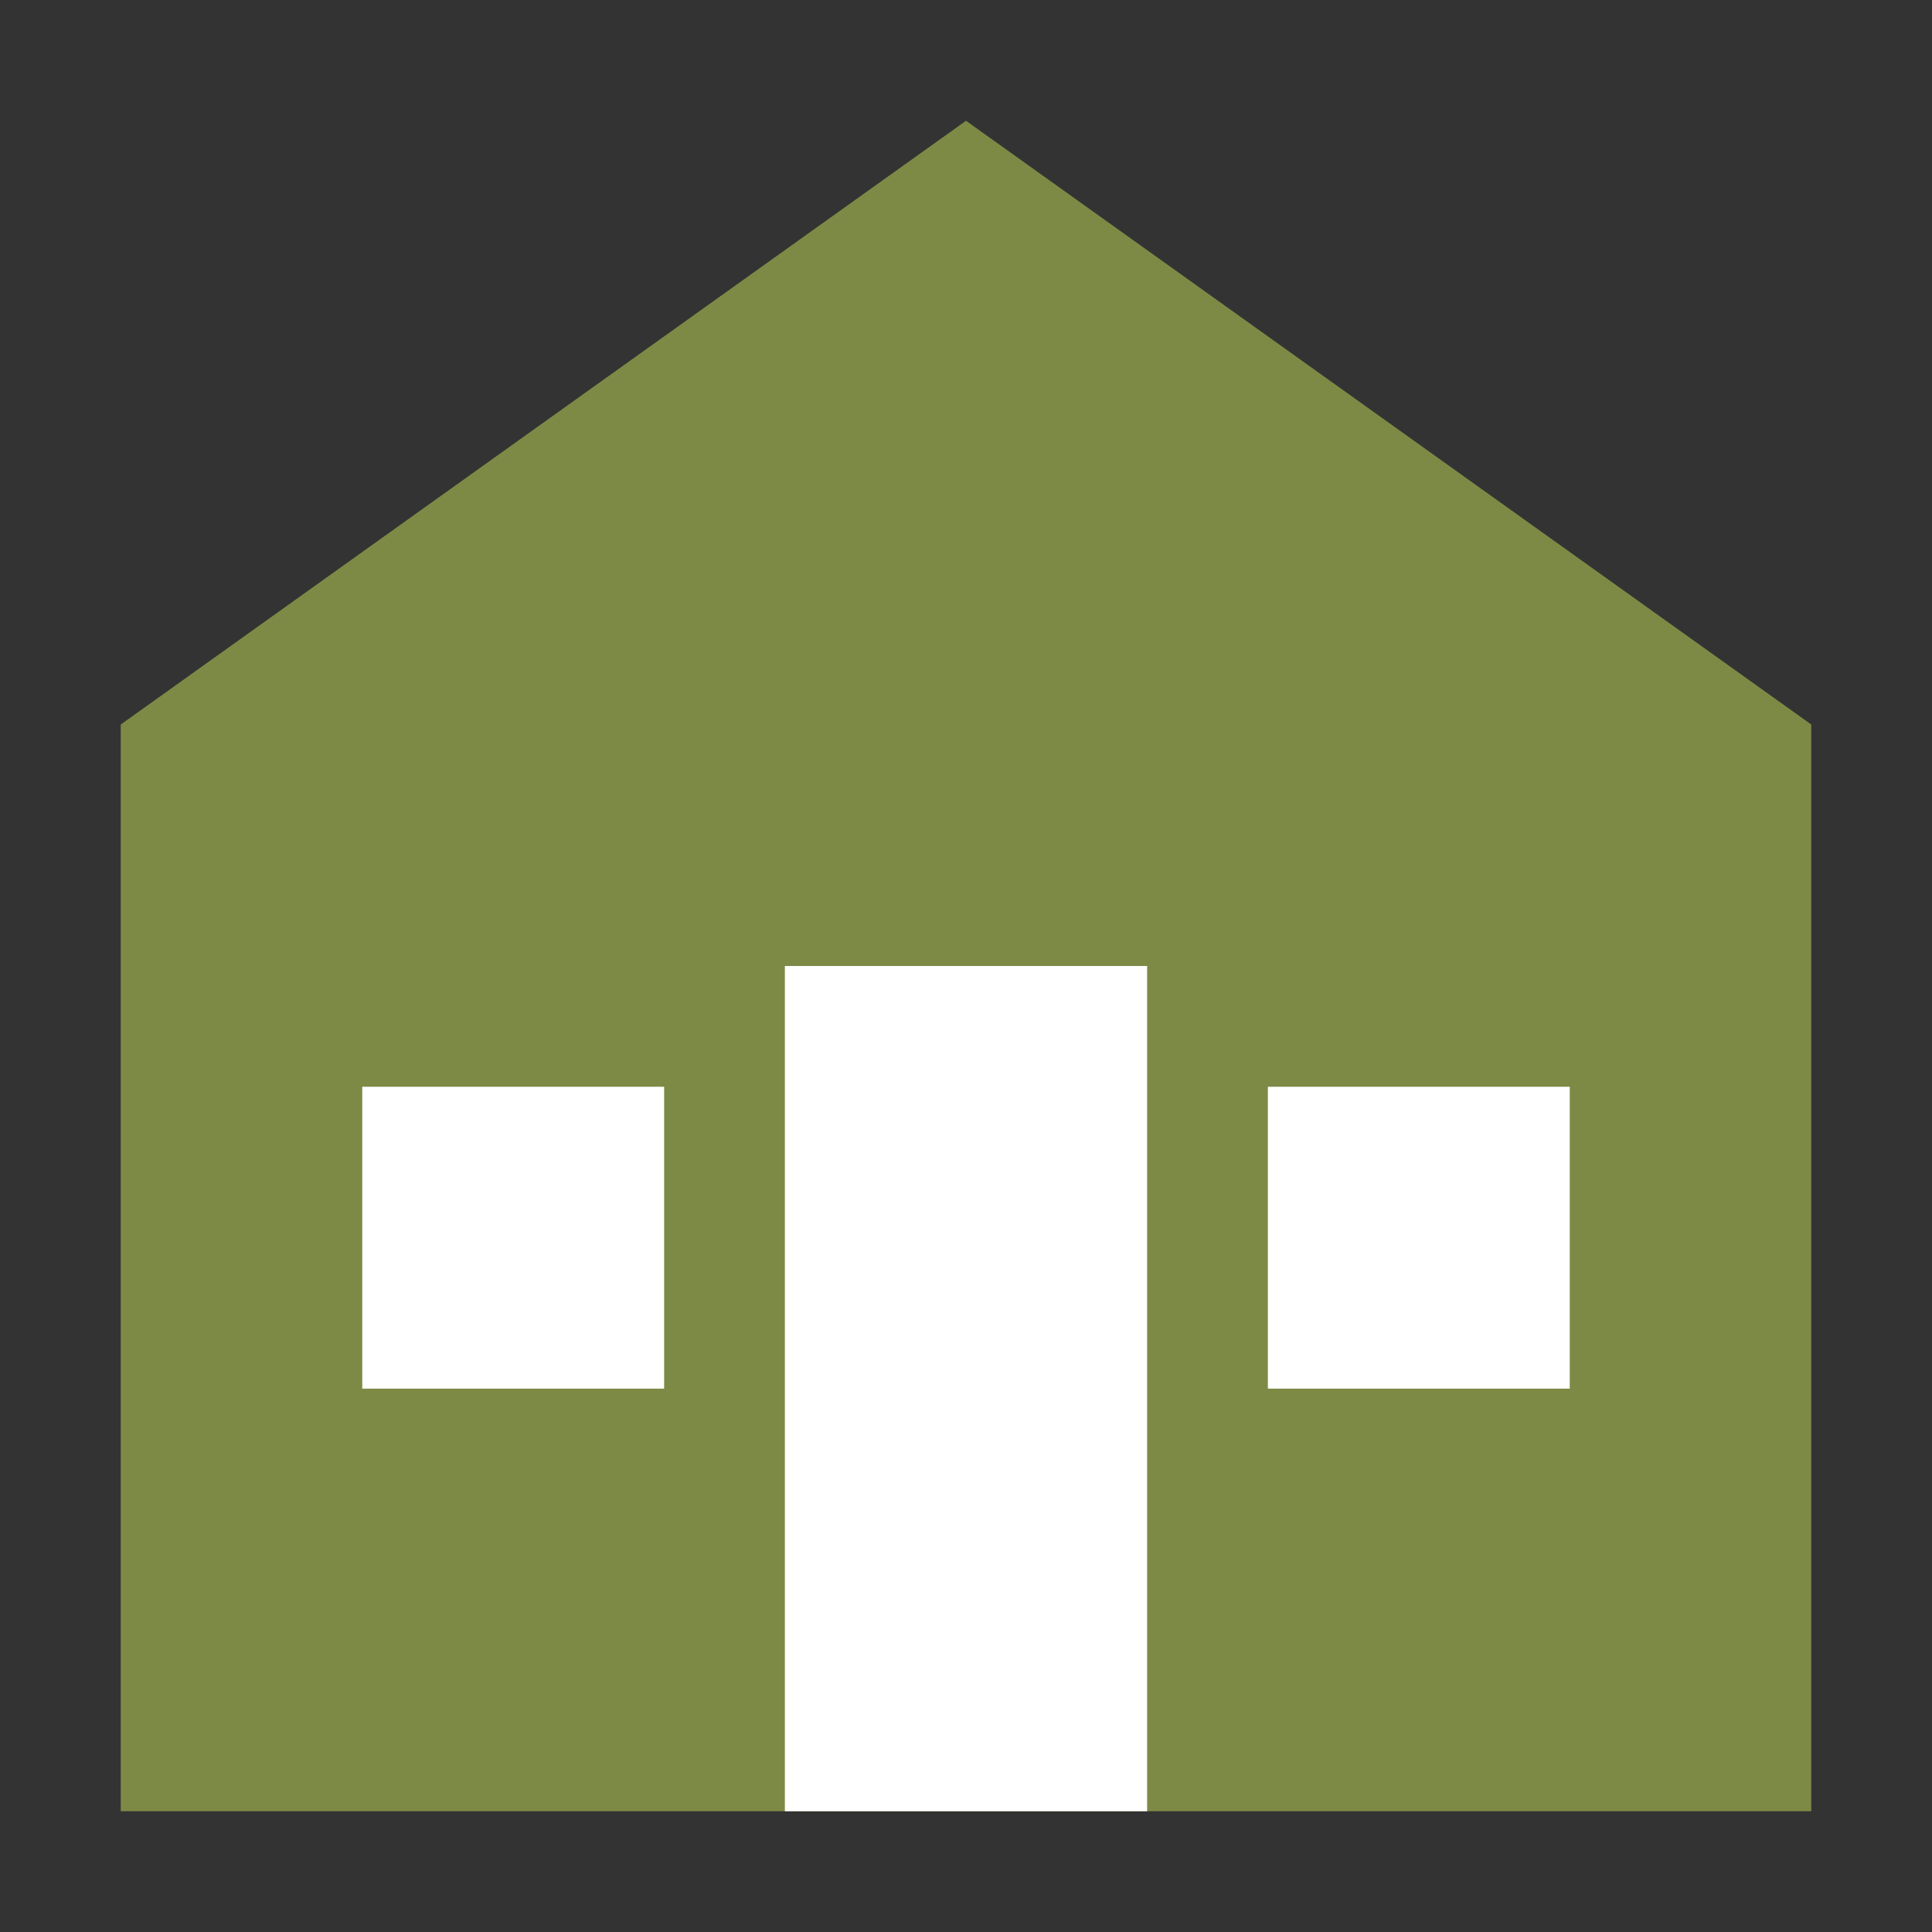 <svg width="32" height="32" viewBox="0 0 32 32" xmlns="http://www.w3.org/2000/svg">
  <rect x="0" y="0" width="32" height="32" fill="#333333" stroke="none"/>
  <!-- Simple house shape for favicon -->
  <path d="M16 2L2 12V30H30V12L16 2Z" fill="#7d8a45" />
  <path d="M13 16H19V30H13V16Z" fill="white" />
  <path d="M6 18H11V23H6V18Z" fill="white" />
  <path d="M21 18H26V23H21V18Z" fill="white" />
</svg>

